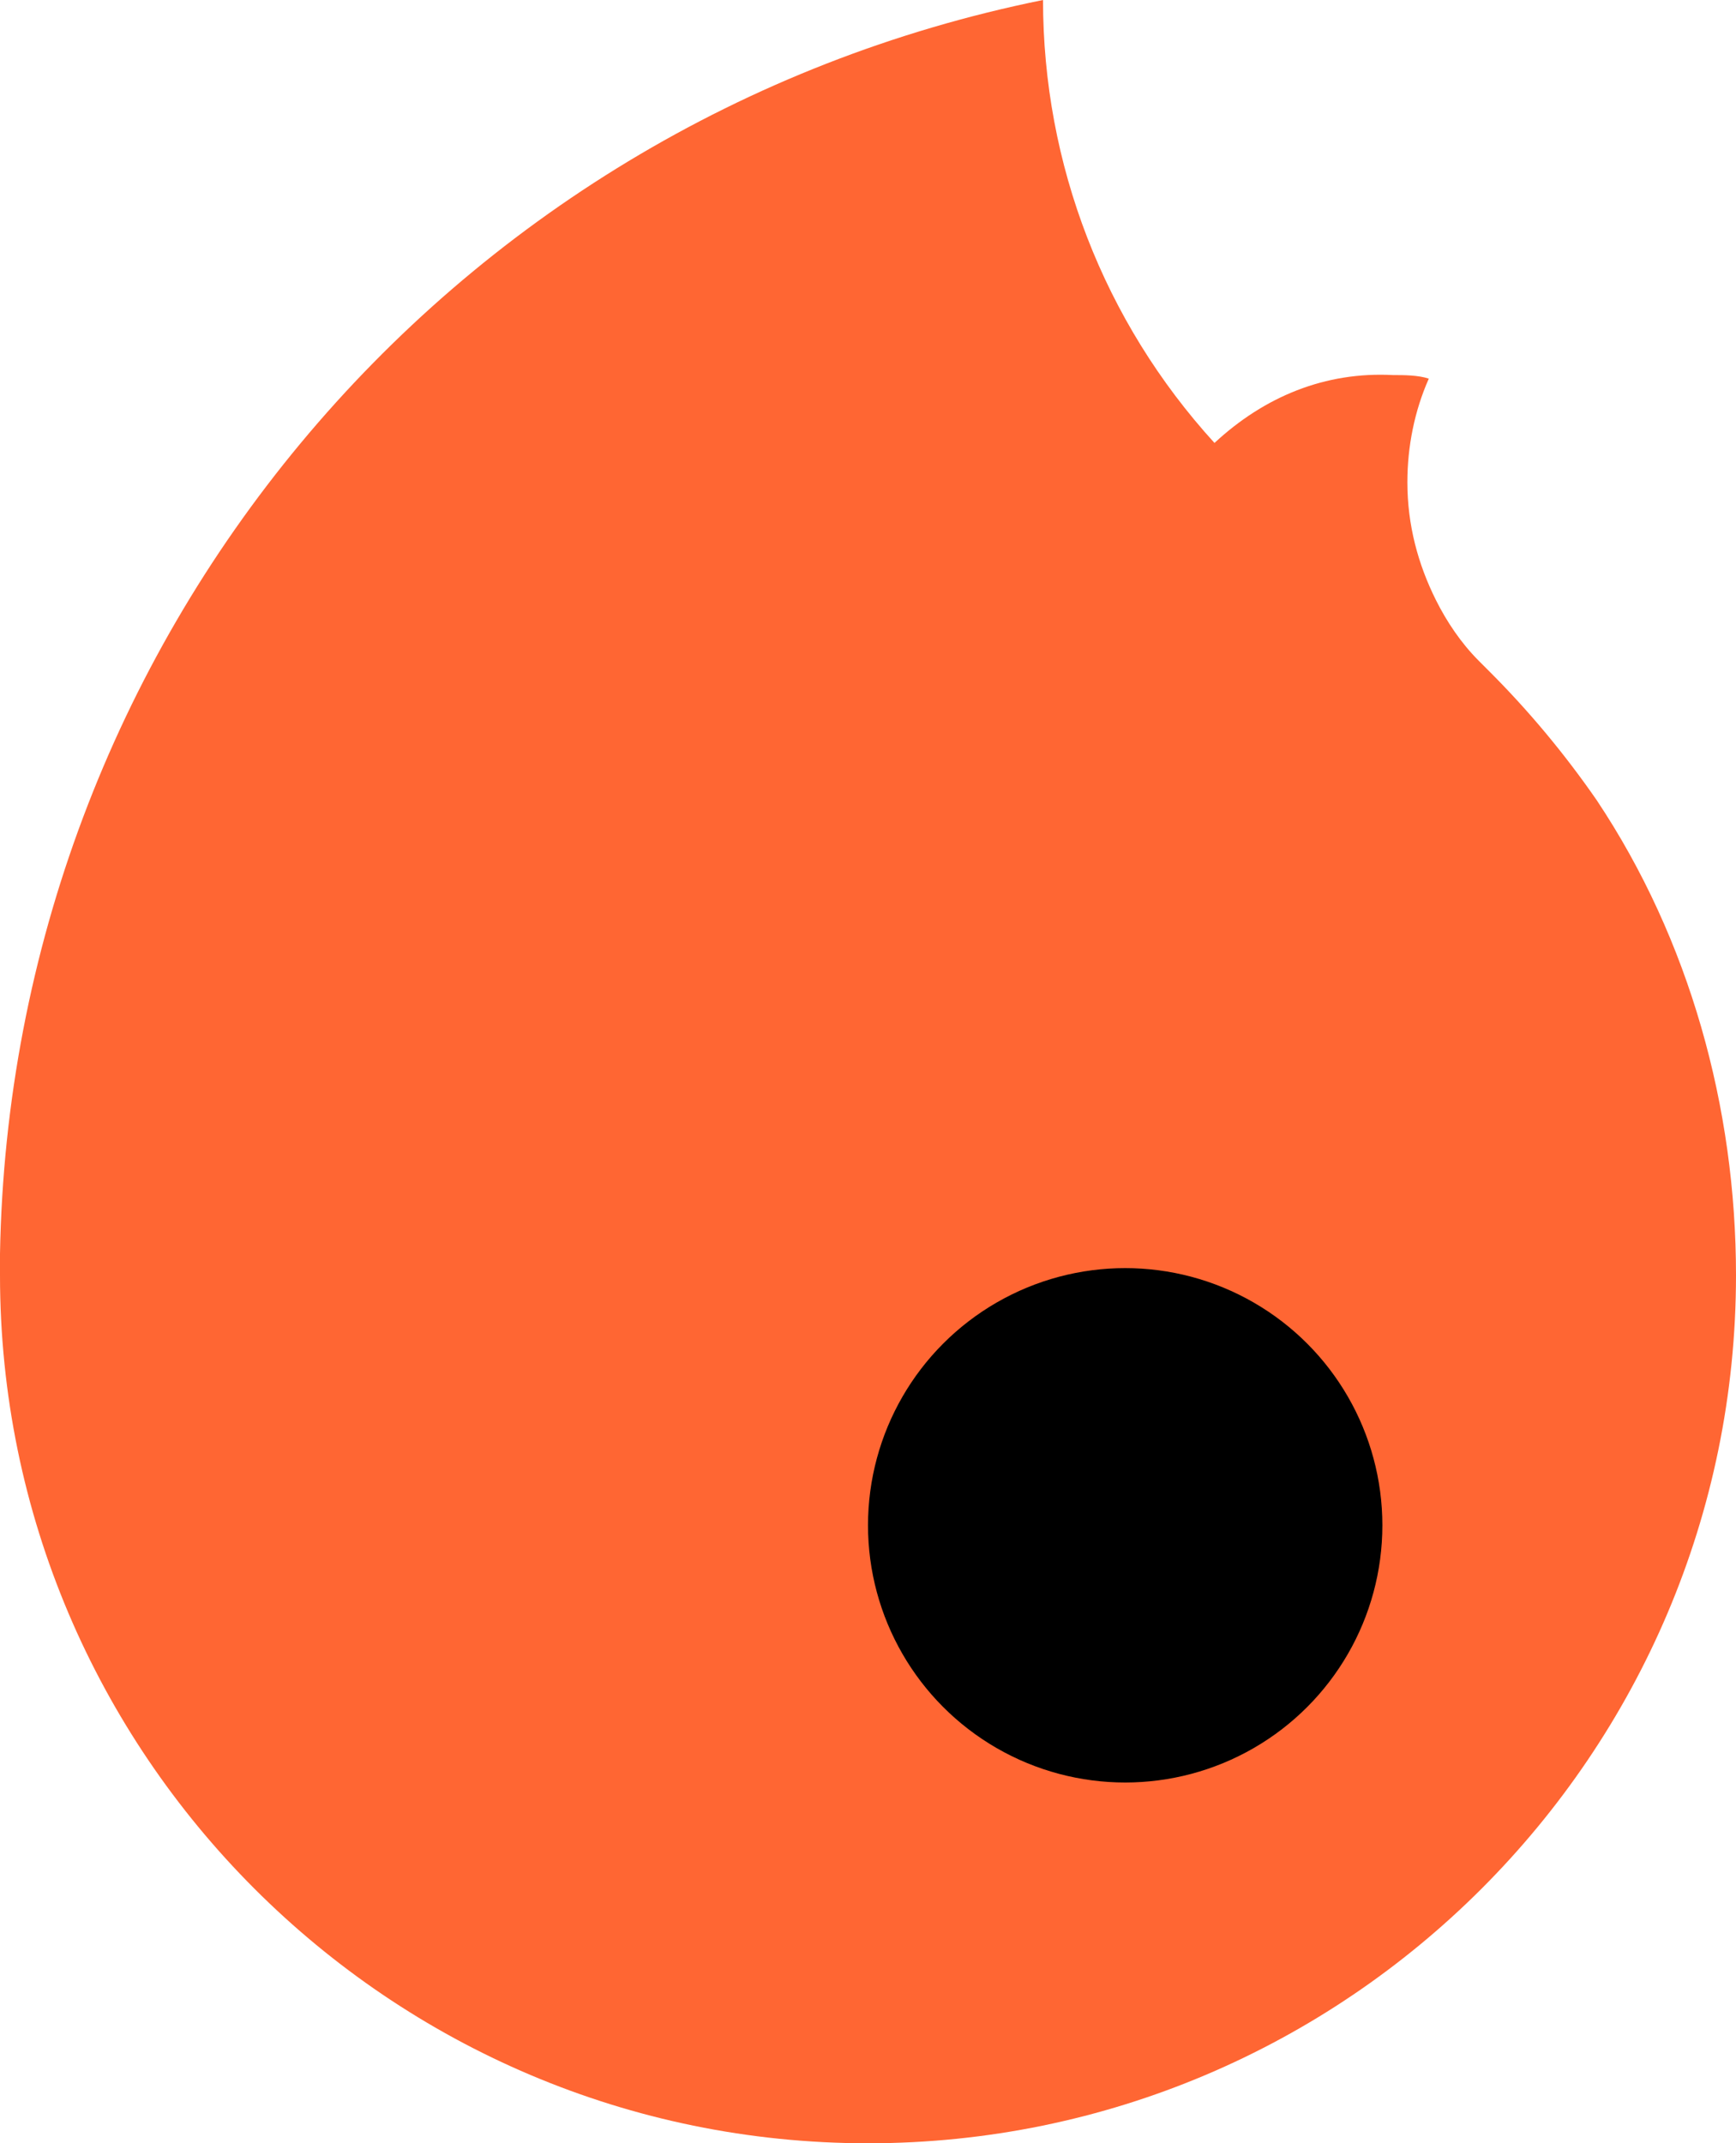 <?xml version="1.0" encoding="utf-8"?>
<svg version="1.1" baseProfile="basic" id="logo" xmlns="http://www.w3.org/2000/svg" xmlns:xlink="http://www.w3.org/1999/xlink"
     x="0px" y="0px" viewBox="0 0 48.6 60" xml:space="preserve">
<path fill="#FF6633" d="M48.6,35.7C48.6,49.1,37.7,60,24.3,60C10.9,60,0,49.1,0,35.7c0-0.2,0-0.4,0-0.6C0.3,18,12.4,3.4,29.2,0
	c0,4.6,1.7,9,4.8,12.4c1.4-1.3,3.1-2,5-1.9c0.3,0,0.7,0,1,0.1c-0.4,0.9-0.6,1.9-0.6,2.9c0,1.2,0.3,2.3,0.8,3.3
	c0.3,0.6,0.7,1.2,1.2,1.7c0.1,0.1,0.2,0.2,0.3,0.3c1.1,1.1,2.1,2.3,3,3.6C47.3,26.3,48.6,31,48.6,35.7z"/>
    <circle cx="31.5" cy="42.7" r="7.2"/>
</svg>
